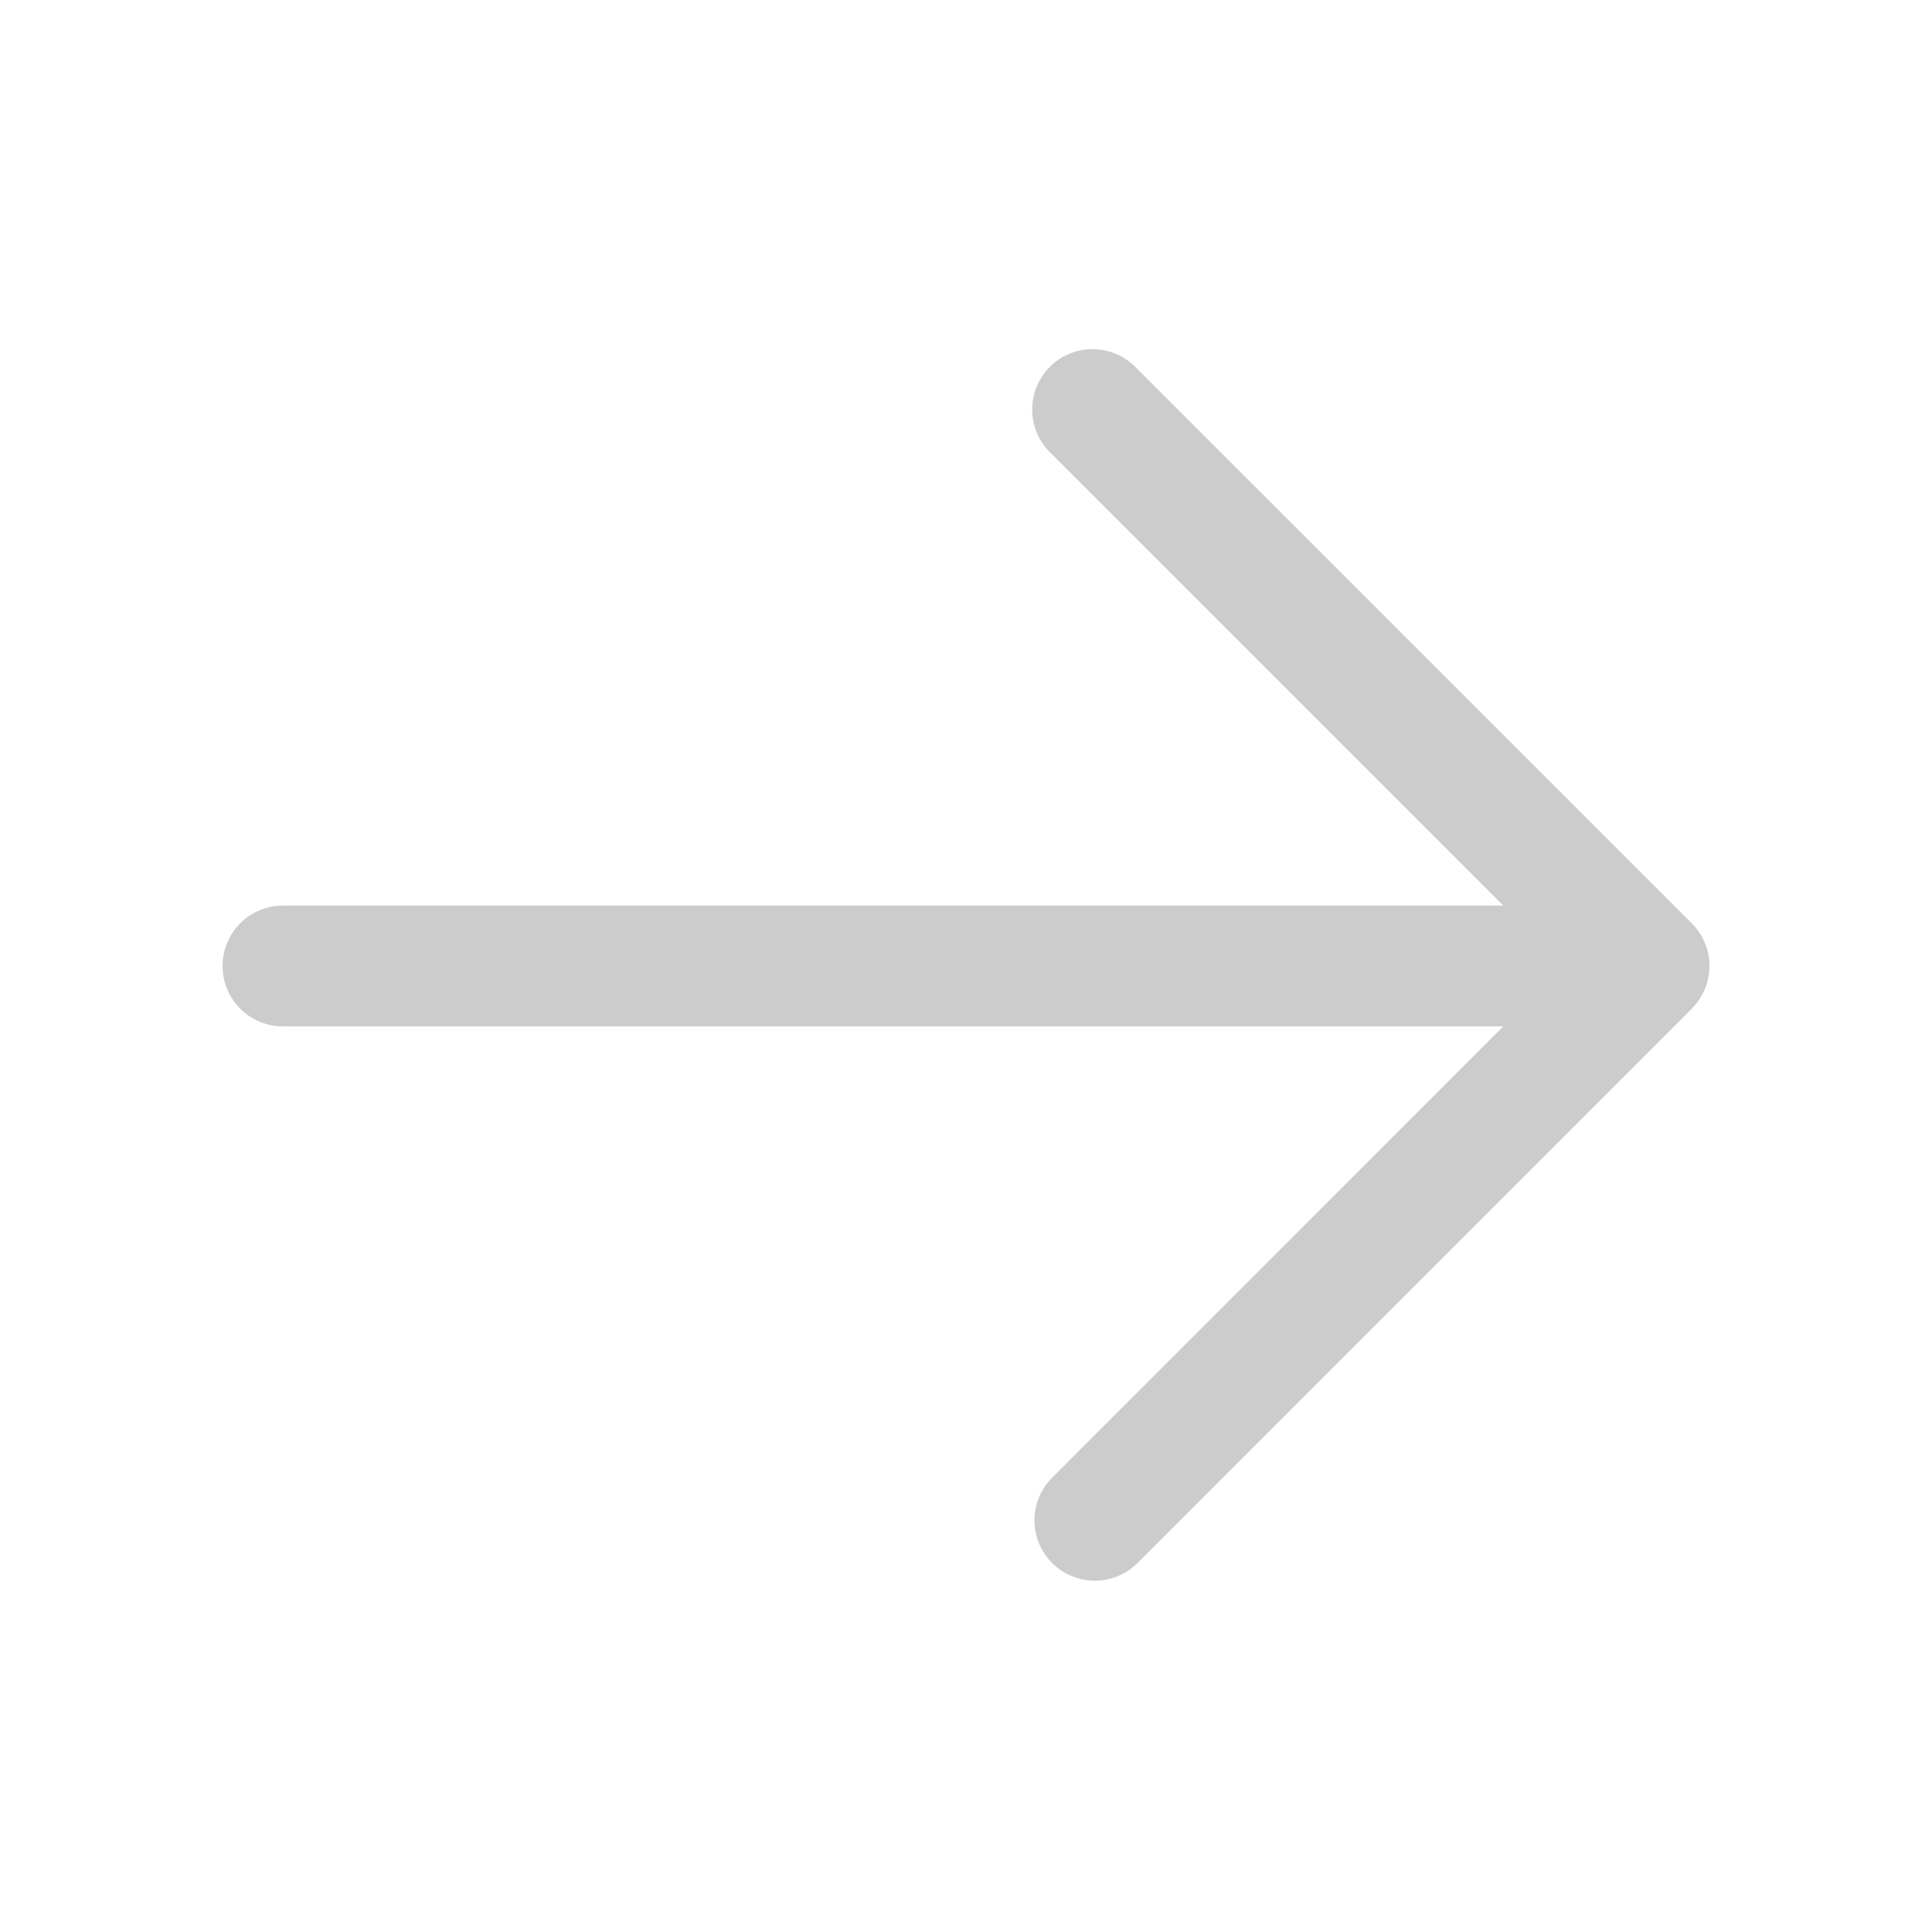 <svg xmlns="http://www.w3.org/2000/svg" width="24" height="24" fill="none"><path fill="#CCC" d="m21.016 12.53-6.894 6.895a.75.75 0 0 1-1.061-1.06l5.614-5.615H3.515a.75.75 0 0 1 0-1.5h15.16l-5.614-5.614a.75.75 0 1 1 1.06-1.06l6.895 6.894a.75.75 0 0 1 0 1.06z"/></svg>